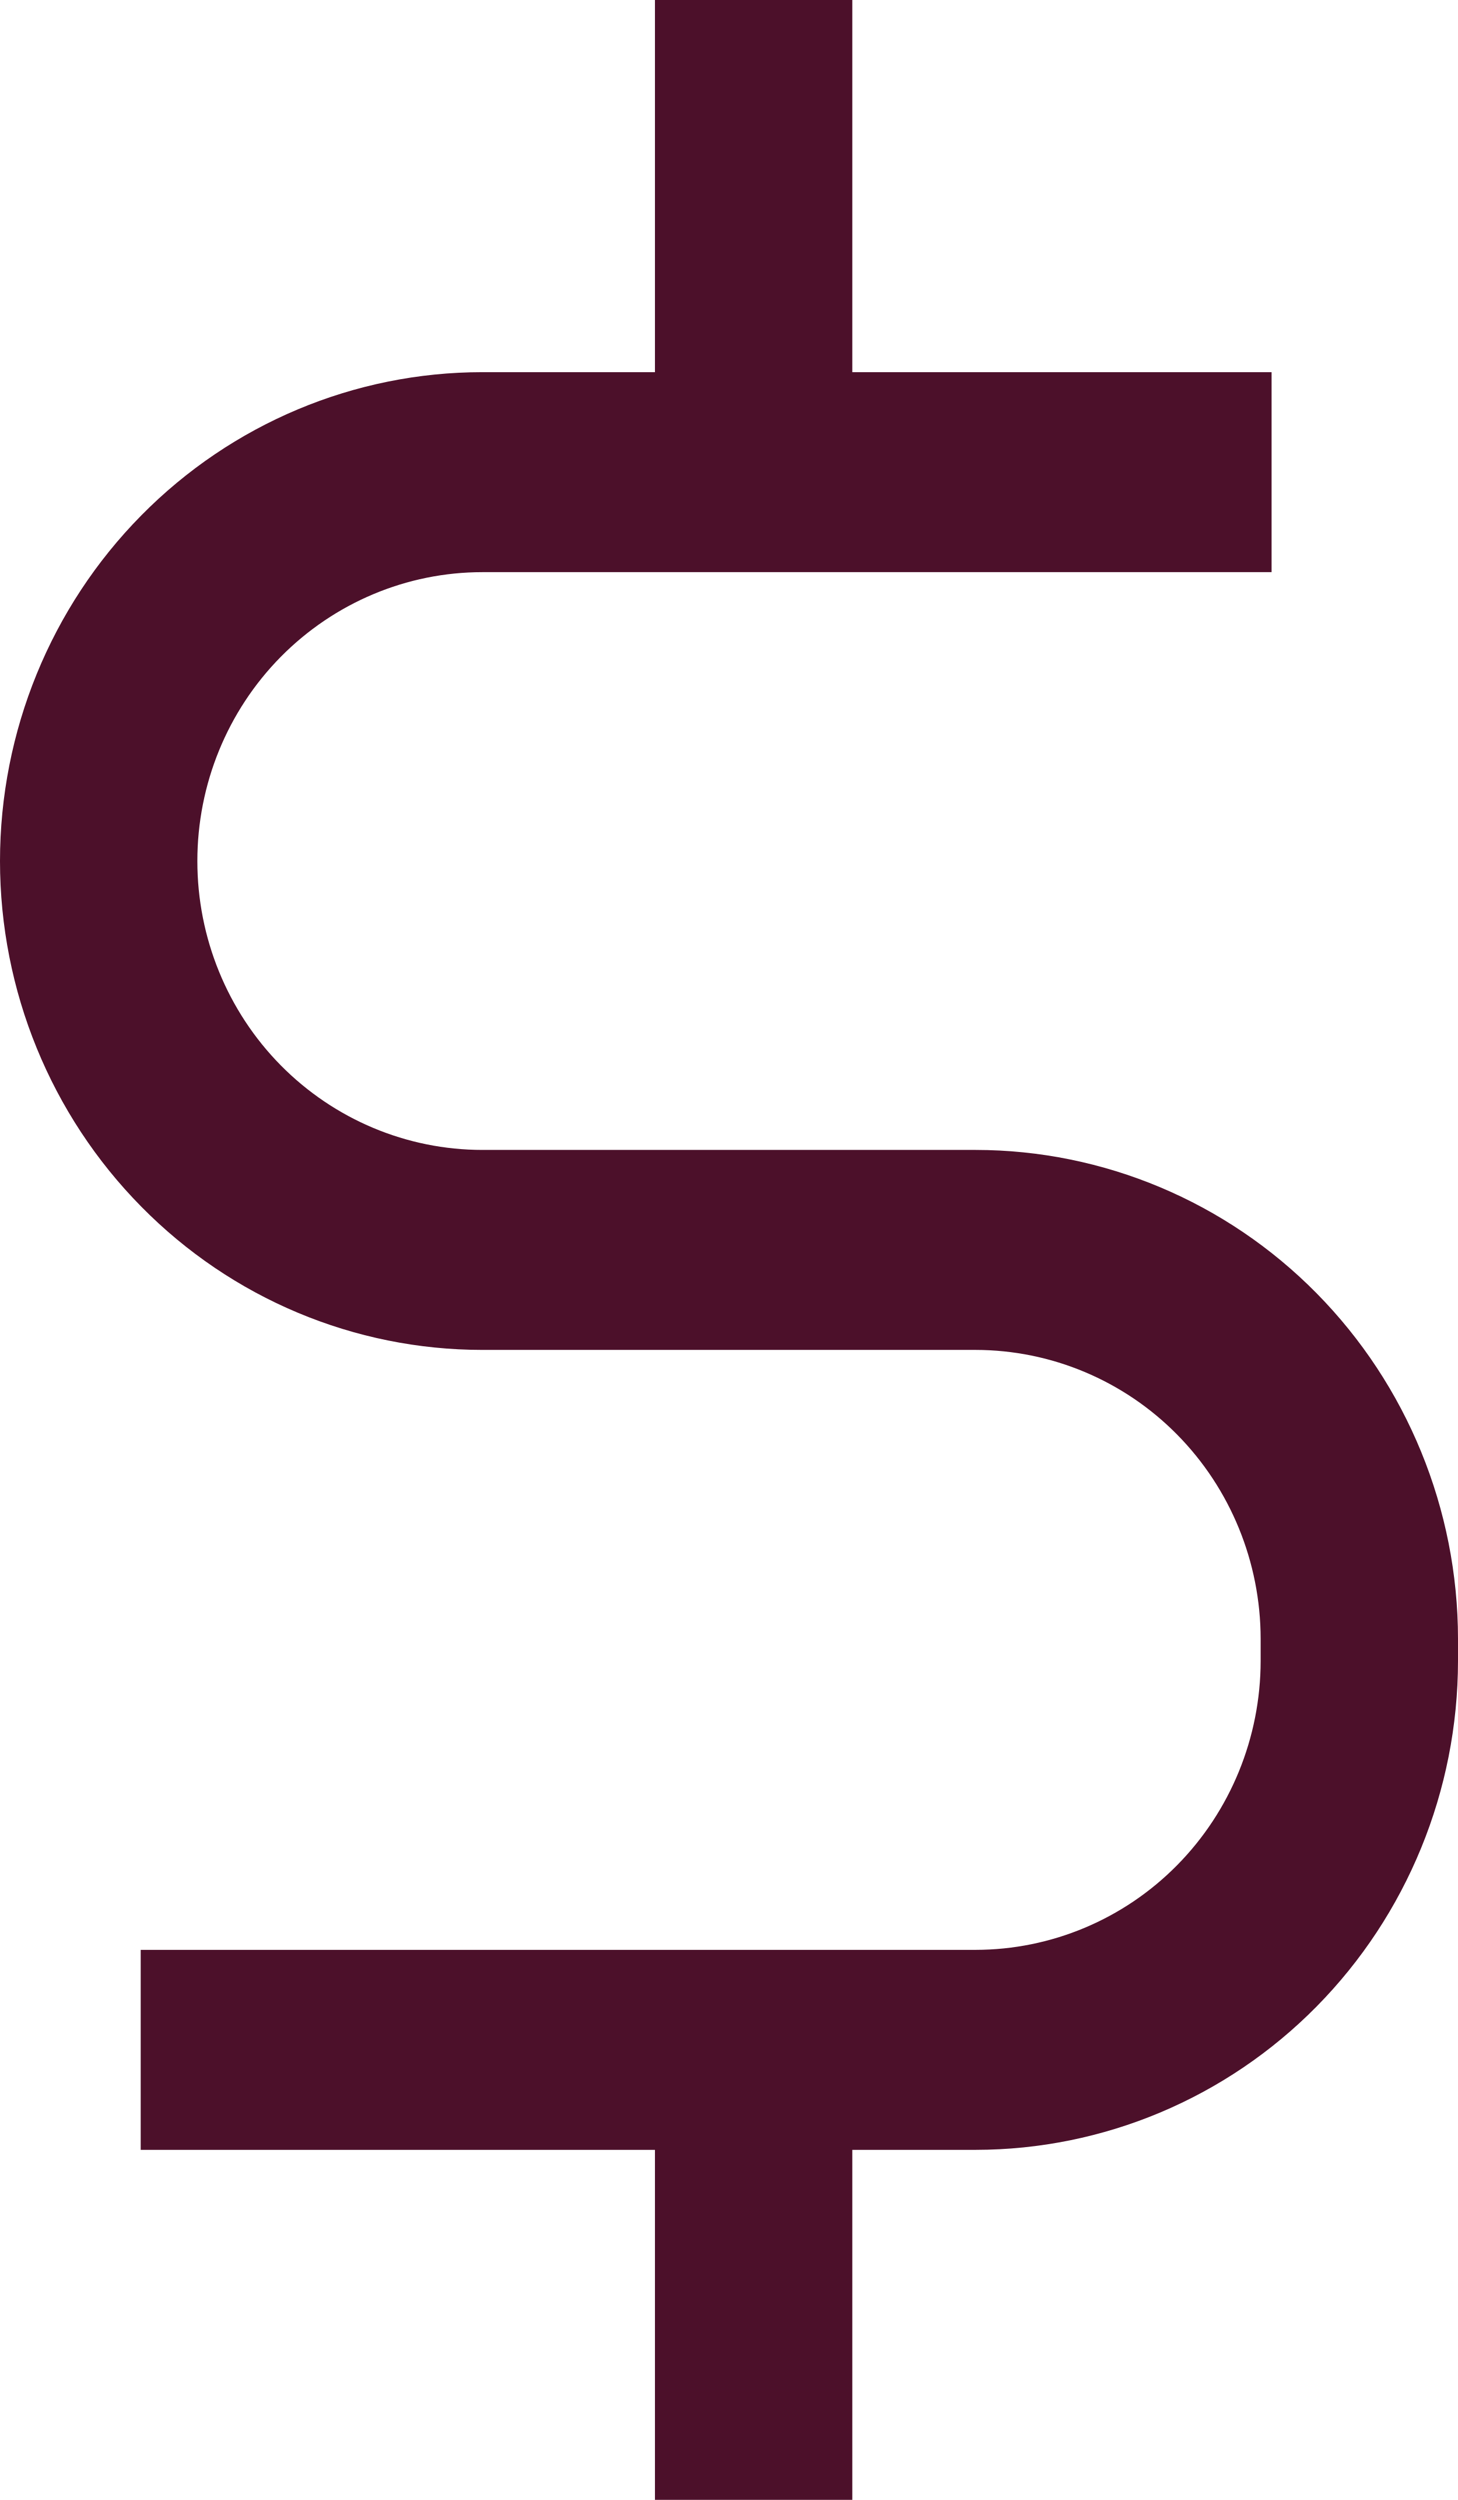<svg width="14" height="24" viewBox="0 0 14 24" fill="none" xmlns="http://www.w3.org/2000/svg">
<path d="M9.368 11.04H4.632C3.906 11.04 3.21 10.748 2.696 10.228C2.183 9.708 1.895 9.002 1.895 8.267C1.895 7.531 2.183 6.826 2.696 6.306C3.21 5.786 3.906 5.493 4.632 5.493H12.21V3.573H8.184V0H6.289V3.573H4.632C3.403 3.573 2.225 4.068 1.357 4.948C0.488 5.828 0 7.022 0 8.267C0 9.511 0.488 10.705 1.357 11.585C2.225 12.466 3.403 12.96 4.632 12.96H9.368C10.094 12.961 10.79 13.253 11.303 13.773C11.816 14.293 12.104 14.998 12.105 15.733V15.947C12.104 16.682 11.816 17.387 11.303 17.907C10.79 18.427 10.094 18.719 9.368 18.72H1.351V20.64H6.289V24H8.184V20.64H9.368C10.596 20.639 11.774 20.144 12.642 19.264C13.51 18.384 13.999 17.191 14 15.947V15.733C13.999 14.489 13.51 13.296 12.642 12.416C11.774 11.536 10.596 11.041 9.368 11.04Z" fill="#4C102A"/>
</svg>
